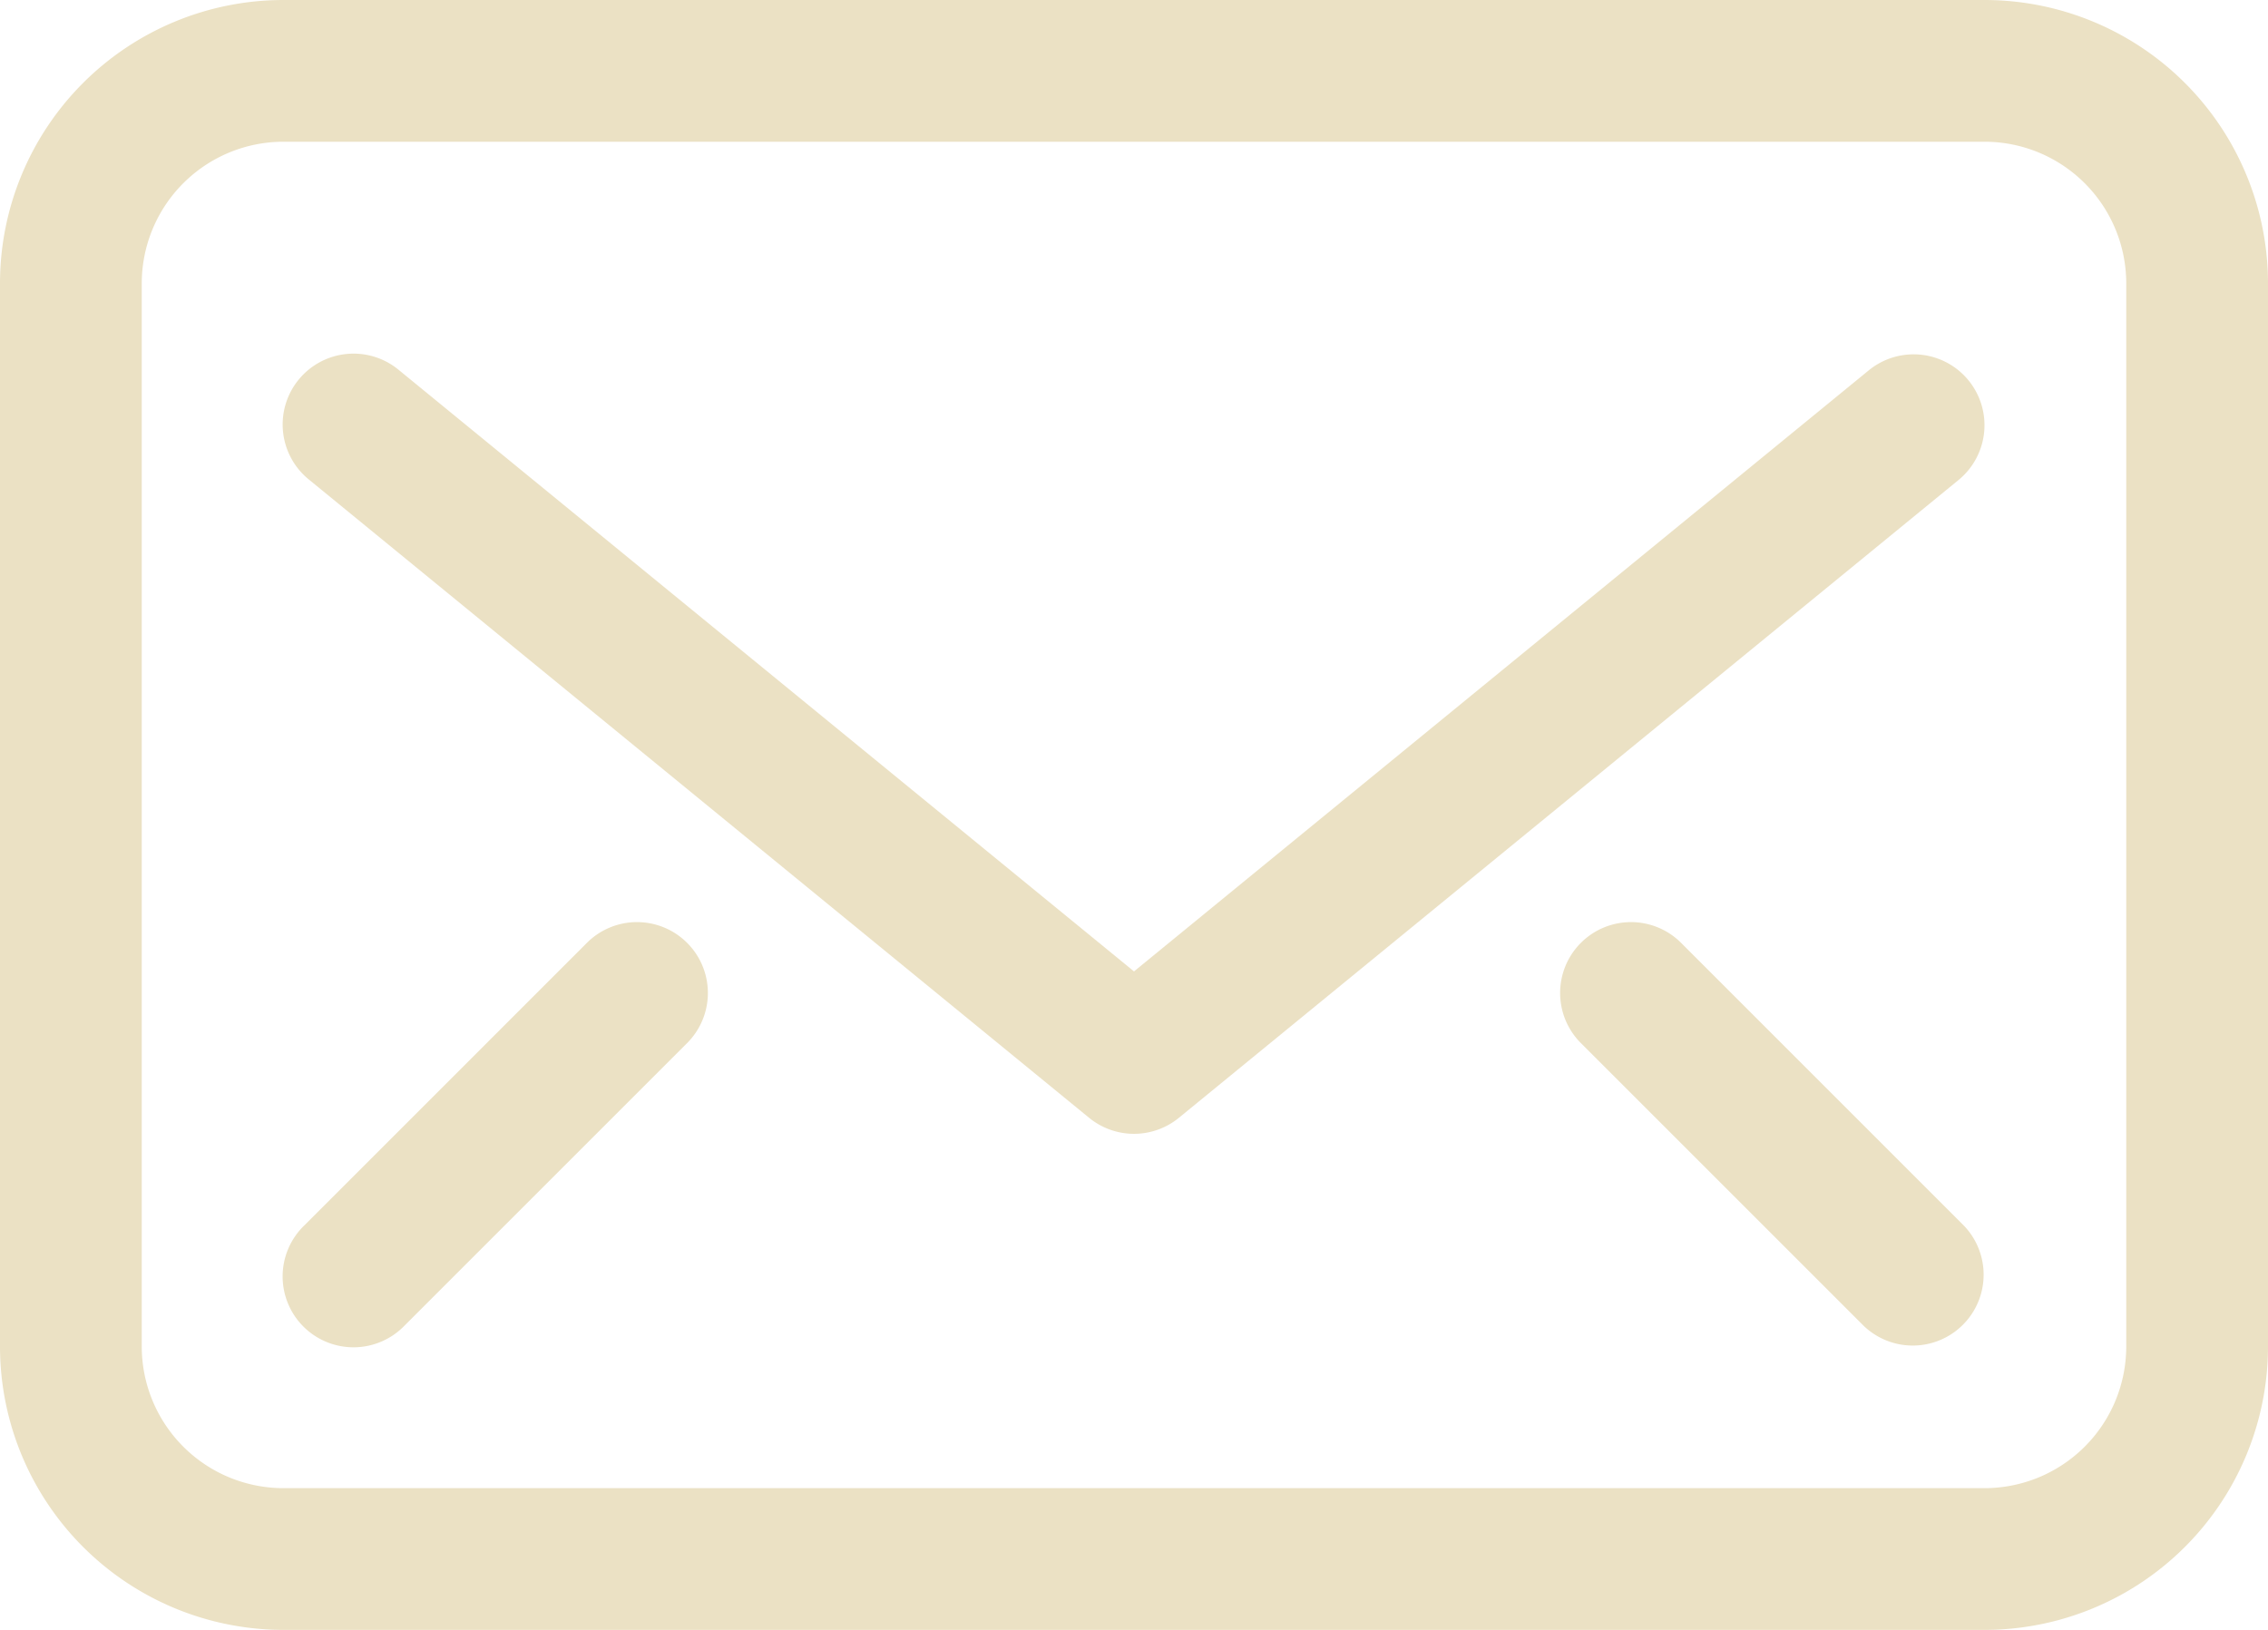 <svg xmlns="http://www.w3.org/2000/svg" xmlns:xlink="http://www.w3.org/1999/xlink" id="Raggruppa_4" data-name="Raggruppa 4" width="32" height="23" viewBox="0 0 32 23"><defs><clipPath id="clip-path"><rect id="Rettangolo_4" data-name="Rettangolo 4" width="32" height="23" fill="#ebe1c4"></rect></clipPath></defs><g id="Raggruppa_3" data-name="Raggruppa 3" clip-path="url(#clip-path)"><path id="Tracciato_6" data-name="Tracciato 6" d="M28,0H4A4,4,0,0,0,0,4V19a4,4,0,0,0,4,4H28a4,4,0,0,0,4-4V4a4,4,0,0,0-4-4m2,19a2,2,0,0,1-2,2H4a2,2,0,0,1-2-2V4A2,2,0,0,1,4,2H28a2,2,0,0,1,2,2Z" fill="#ebe1c4"></path><path id="Tracciato_7" data-name="Tracciato 7" d="M27.774,5.367a1,1,0,0,0-1.407-.141L16,13.708,5.633,5.226A1,1,0,1,0,4.367,6.774l11,9a1,1,0,0,0,1.266,0l11-9a1,1,0,0,0,.141-1.407" fill="#ebe1c4"></path><path id="Tracciato_8" data-name="Tracciato 8" d="M23.707,13.293a1,1,0,0,0-1.414,1.414l4,4a1,1,0,0,0,1.414-1.414Z" fill="#ebe1c4"></path><path id="Tracciato_9" data-name="Tracciato 9" d="M8.293,13.293l-4,4a1,1,0,1,0,1.414,1.414l4-4a1,1,0,0,0-1.414-1.414" fill="#ebe1c4"></path></g></svg>